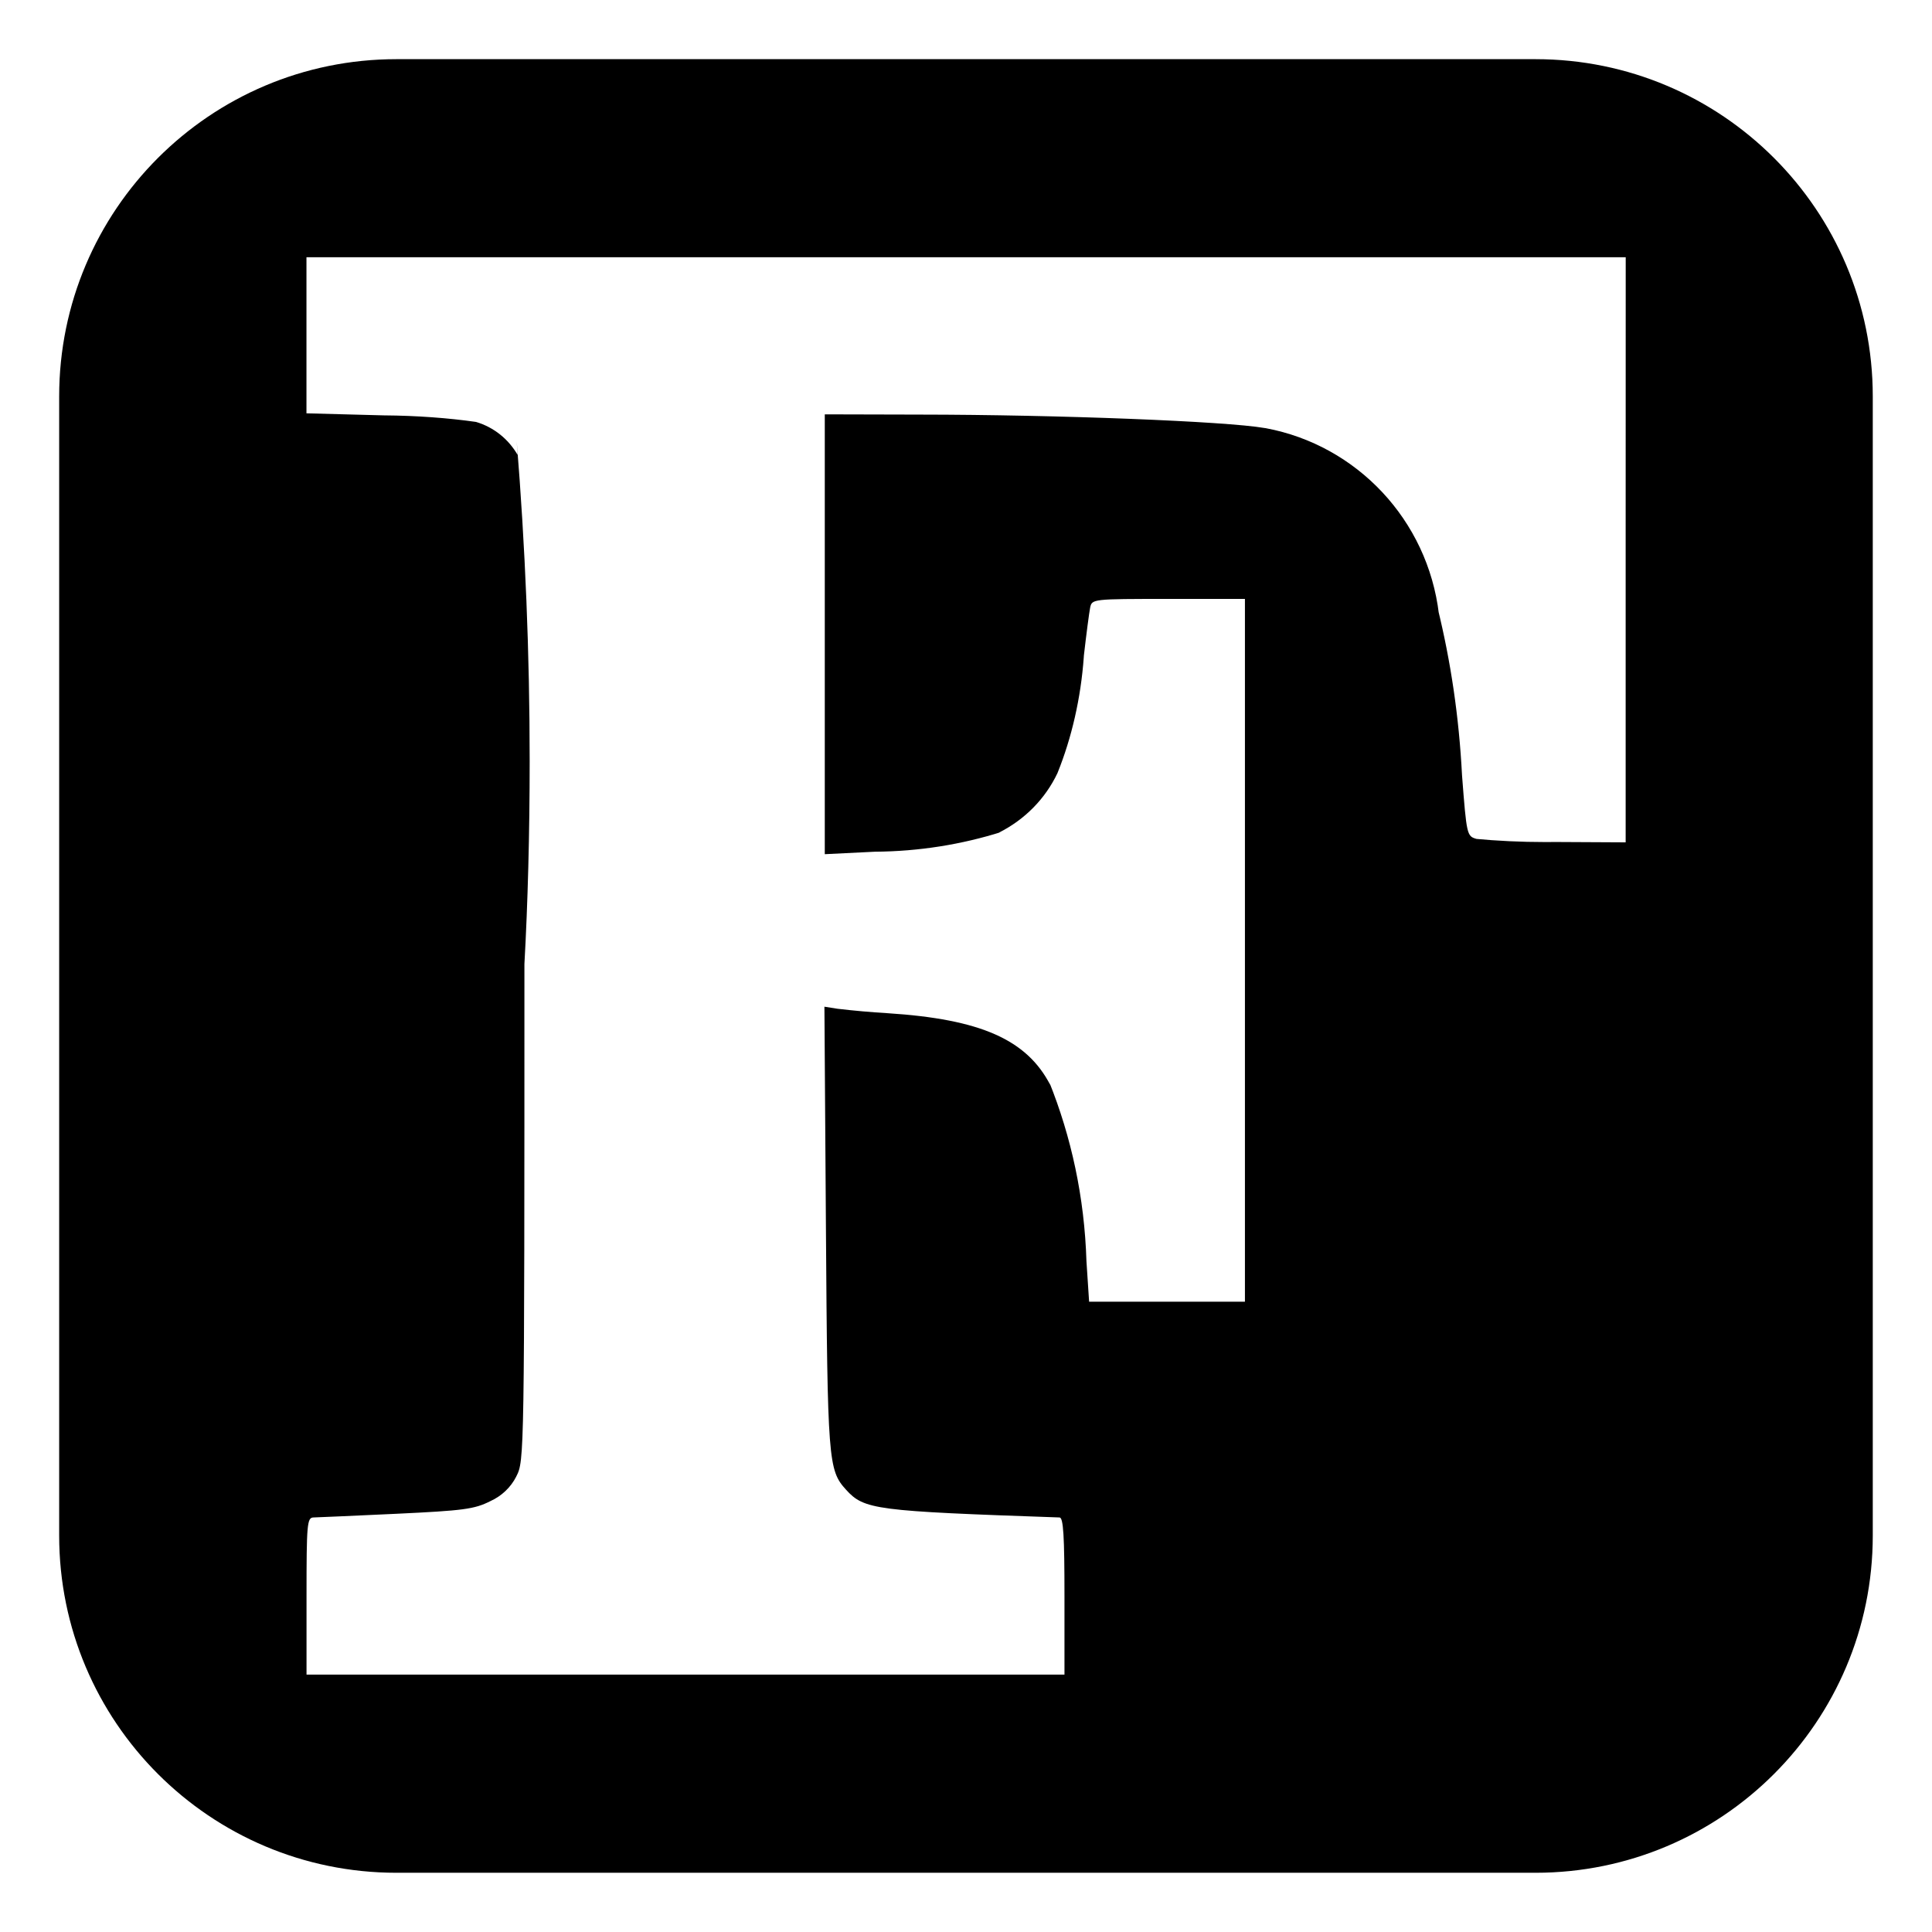 <?xml version="1.0" encoding="utf-8"?>

<svg fill="#000000" width="800px" height="800px" viewBox="0 0 32 32" version="1.1" xmlns="http://www.w3.org/2000/svg">
<title>fortran</title>
<path d="M26.926 9.107v4.845l-1.154-0.006c-0.053 0.001-0.116 0.001-0.179 0.001-0.4 0-0.796-0.019-1.187-0.056l0.050 0.004c-0.16-0.045-0.164-0.063-0.24-1.050-0.050-0.974-0.187-1.89-0.404-2.774l0.021 0.1c-0.186-1.559-1.359-2.797-2.868-3.079l-0.022-0.003c-0.637-0.111-3.418-0.22-5.705-0.222l-1.577-0.004v7.285l0.829-0.041c0.734-0.005 1.44-0.12 2.103-0.329l-0.050 0.014c0.431-0.216 0.771-0.563 0.972-0.987l0.005-0.013c0.228-0.567 0.382-1.223 0.431-1.909l0.001-0.021c0.041-0.358 0.088-0.716 0.104-0.796 0.030-0.145 0.035-0.146 1.297-0.146h1.267v11.64h-2.581l-0.044-0.671c-0.033-1.058-0.25-2.056-0.62-2.976l0.021 0.058c-0.389-0.752-1.154-1.090-2.692-1.189q-0.418-0.025-0.834-0.074l-0.215-0.034 0.025 3.662c0.026 3.863 0.038 4.013 0.332 4.337 0.302 0.333 0.477 0.355 3.538 0.461 0.063 0.003 0.081 0.308 0.081 1.303v1.3h-12.554v-1.3c0-1.194 0.009-1.3 0.114-1.303 0.063-0.001 0.68-0.029 1.373-0.061 1.115-0.053 1.293-0.076 1.557-0.209 0.188-0.085 0.338-0.228 0.429-0.406l0.002-0.005c0.133-0.258 0.134-0.318 0.134-8.486 0.056-1.003 0.087-2.176 0.087-3.357 0-1.786-0.073-3.556-0.215-5.306l0.015 0.23c-0.152-0.262-0.394-0.457-0.684-0.544l-0.008-0.002c-0.454-0.065-0.981-0.104-1.517-0.108l-0.004-0-1.284-0.034v-2.585h21.851zM25.432 0.98h-18.865c-0 0-0.001 0-0.001 0-3.085 0-5.586 2.501-5.586 5.586 0 0 0 0.001 0 0.001v-0 18.866c0 3.085 2.501 5.586 5.586 5.586 0 0 0.001 0 0.001 0h18.866c3.085 0 5.586-2.501 5.586-5.586 0-0 0-0.001 0-0.001v0-18.865c0-0 0-0.001 0-0.001 0-3.085-2.501-5.586-5.586-5.586-0 0-0.001 0-0.001 0h0z"></path>
</svg>